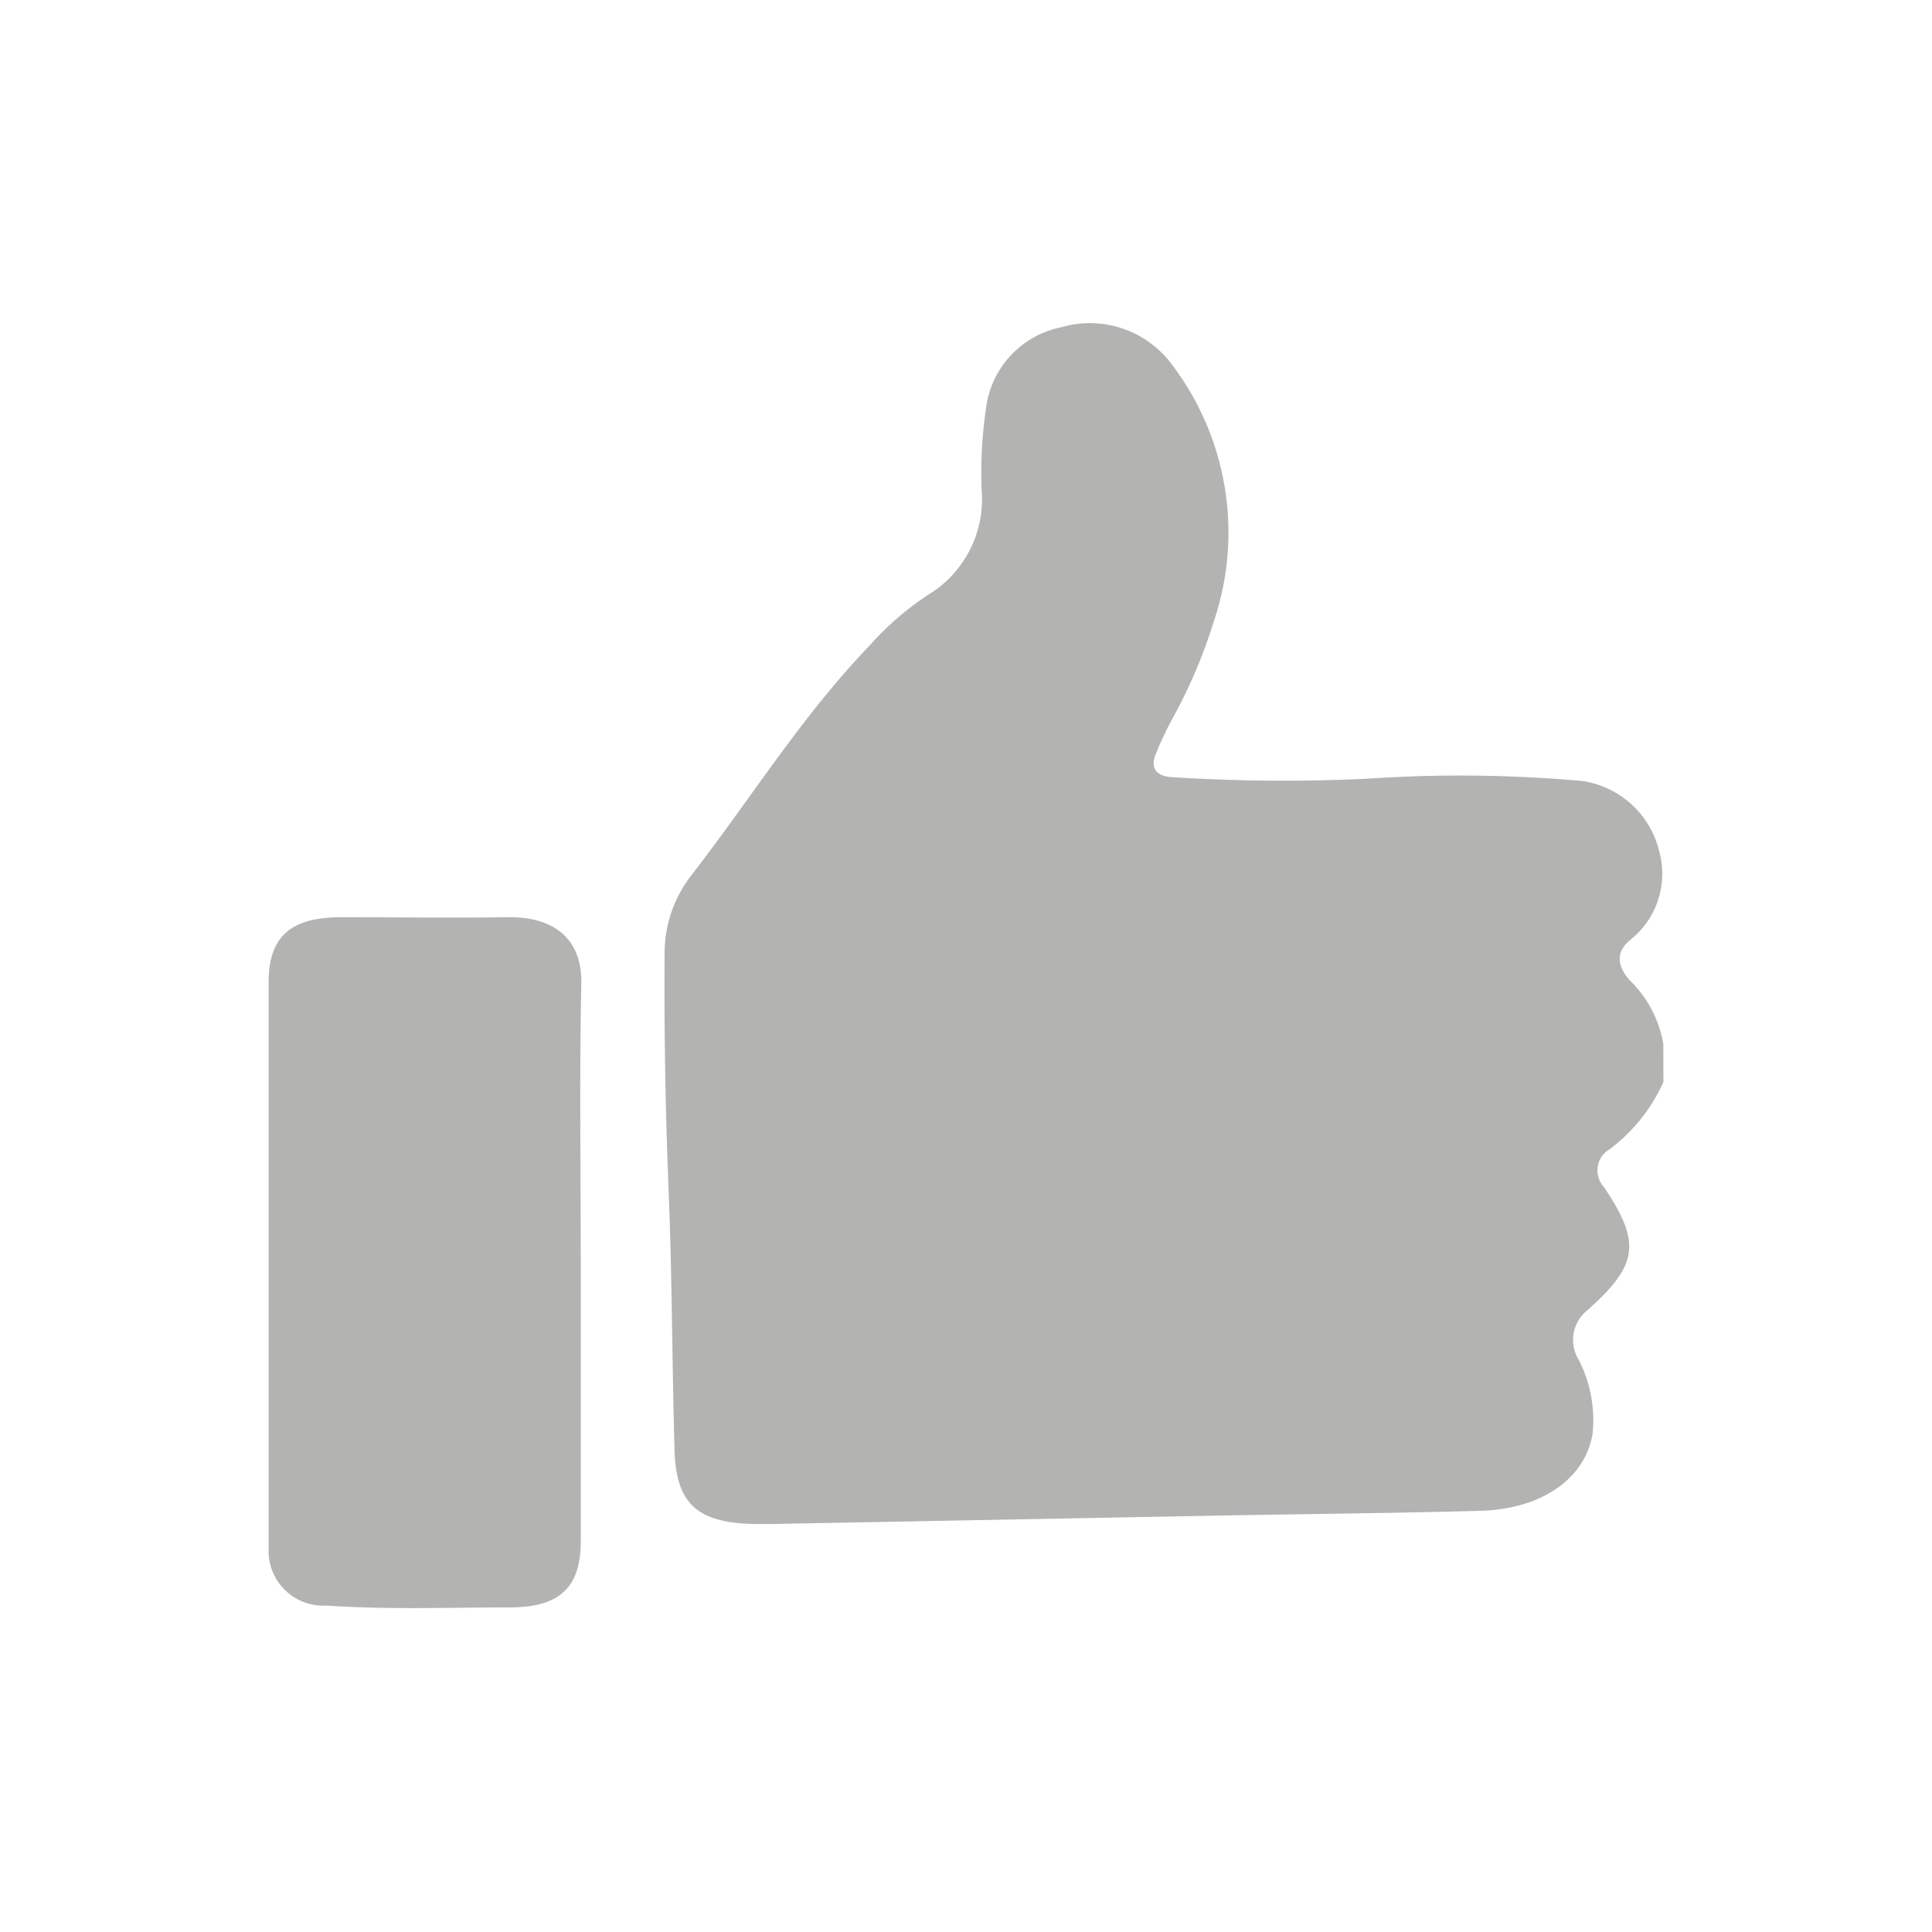 <svg xmlns="http://www.w3.org/2000/svg" width="80" height="80" viewBox="0 0 80 80">
  <g id="confiabilidad" transform="translate(15807.979 -1035.053)">
    <rect id="Rectángulo_1207" data-name="Rectángulo 1207" width="80" height="80" transform="translate(-15807.979 1035.053)" fill="none"/>
    <g id="noun_like_1388390" transform="translate(-15777.348 748.07)">
      <path id="Trazado_1571" data-name="Trazado 1571" d="M69.746,35.363a7.07,7.07,0,0,1-2.247,2.8,1.011,1.011,0,0,0-.214,1.554c1.548,2.31,1.427,3.234-.722,5.129a1.566,1.566,0,0,0-.329,2.016,5.476,5.476,0,0,1,.578,3.079c-.323,1.866-2.12,3.119-4.673,3.182-3.668.1-7.335.133-10.974.2l-18.384.347H32.32c-2.541,0-3.465-.786-3.523-3.084-.1-3.569-.1-7.15-.243-10.72q-.2-4.915-.167-9.819a5.25,5.25,0,0,1,1.1-3.229c2.466-3.182,4.574-6.6,7.4-9.536a12.008,12.008,0,0,1,2.443-2.108,4.62,4.62,0,0,0,2.183-4.332,18.864,18.864,0,0,1,.2-3.5,3.922,3.922,0,0,1,3.1-3.229,4.225,4.225,0,0,1,4.621,1.6,11.494,11.494,0,0,1,1.692,10.587,21.319,21.319,0,0,1-1.658,3.922,14.011,14.011,0,0,0-.762,1.611c-.185.5,0,.855.647.907a72.122,72.122,0,0,0,8.19.064,56.62,56.62,0,0,1,8.854.1,3.854,3.854,0,0,1,3.188,2.963,3.492,3.492,0,0,1-1.184,3.593c-.647.508-.578,1.1-.046,1.7a4.8,4.8,0,0,1,1.386,2.628Z" transform="translate(-31.498 296.42)" fill="#b3b3b2"/>
      <path id="Trazado_1572" data-name="Trazado 1572" d="M12.926,60.839V72.356c0,1.871-.843,2.72-2.888,2.732-2.541,0-5.083.1-7.624-.075A2.267,2.267,0,0,1,0,72.674V49.218c0-1.9.9-2.709,3.009-2.709,2.31,0,4.569.035,6.856,0,2.056-.04,3.125.988,3.084,2.755C12.868,53.1,12.926,56.969,12.926,60.839Z" transform="translate(-19.509 278.454)" fill="#b3b3b2"/>
    </g>
  </g>
</svg>

